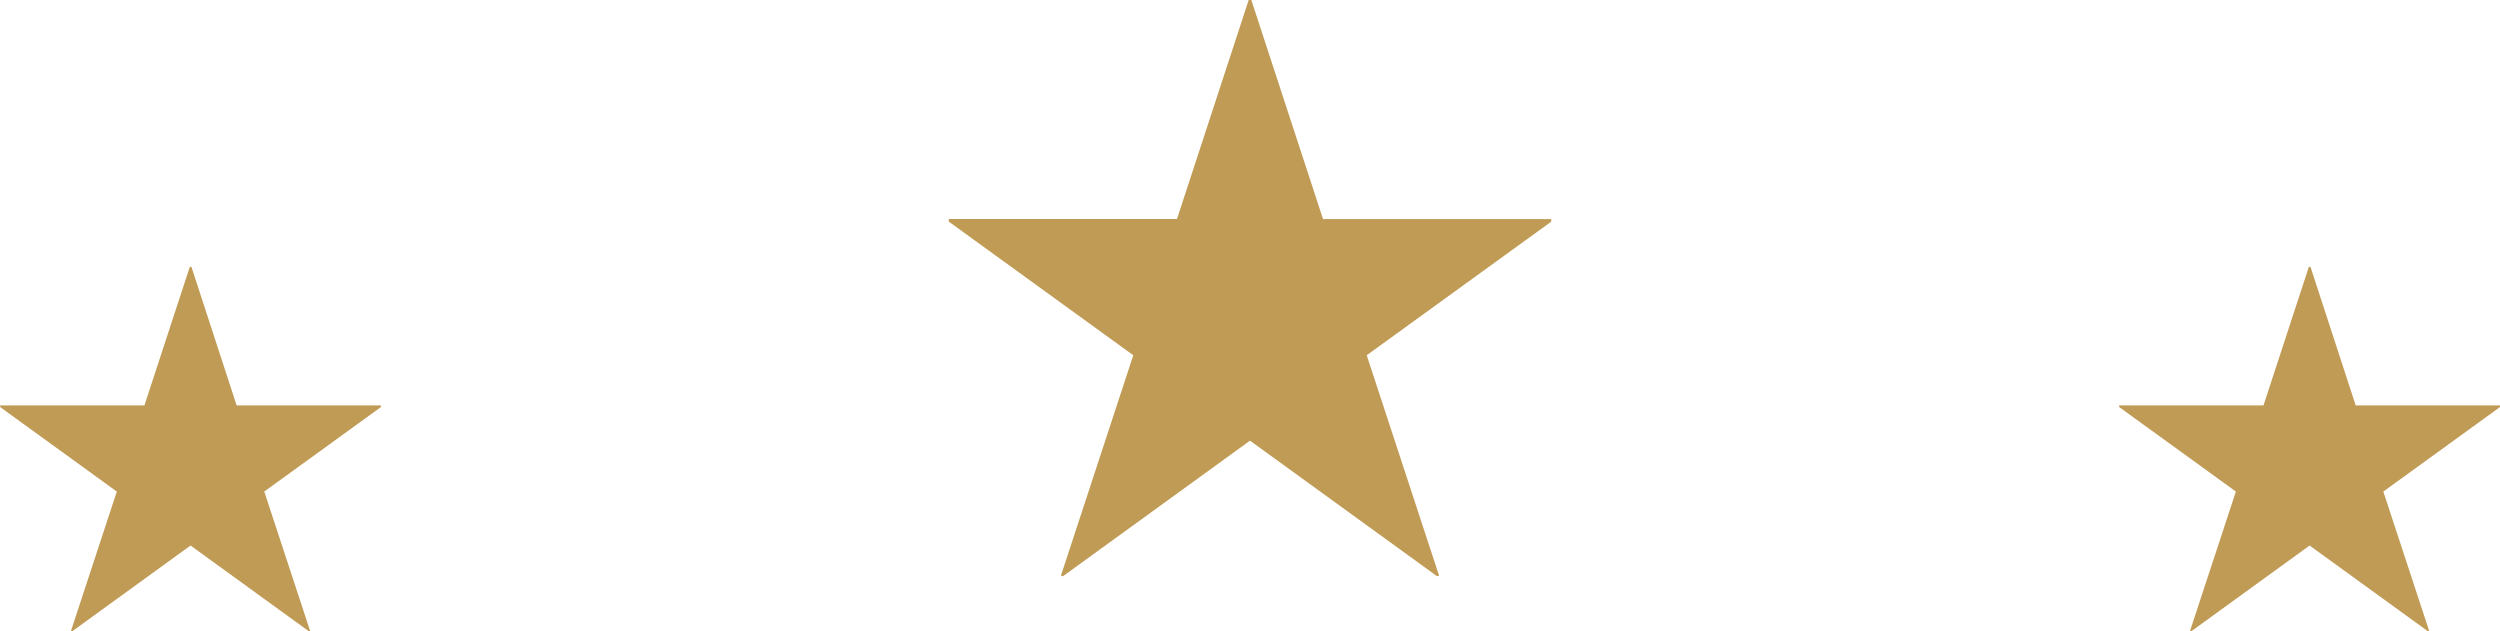 <svg xmlns="http://www.w3.org/2000/svg" xmlns:xlink="http://www.w3.org/1999/xlink" width="136.408" height="34.447" viewBox="0 0 136.408 34.447">
  <defs>
    <clipPath id="clip-path">
      <path id="Path_49" data-name="Path 49" d="M683.734,85.468h12.451v.143L686.118,92.9l3.948,12.024-.106.036-10.21-7.4-10.21,7.4-.106-.036L673.382,92.9l-10.067-7.292v-.143h12.451l3.913-11.952h.142Z" fill="none"/>
    </clipPath>
    <linearGradient id="linear-gradient" x1="-14.446" y1="11.798" x2="-14.424" y2="11.798" gradientUnits="objectBoundingBox">
      <stop offset="0" stop-color="#deb363"/>
      <stop offset="0.055" stop-color="#deb363"/>
      <stop offset="0.257" stop-color="#eedd83"/>
      <stop offset="0.274" stop-color="#f0e187"/>
      <stop offset="0.346" stop-color="#eddb82"/>
      <stop offset="0.443" stop-color="#e7ca75"/>
      <stop offset="0.533" stop-color="#e0b464"/>
      <stop offset="0.763" stop-color="#f0e187"/>
      <stop offset="0.812" stop-color="#ebda82"/>
      <stop offset="0.878" stop-color="#e0c976"/>
      <stop offset="0.953" stop-color="#cdad62"/>
      <stop offset="0.995" stop-color="#c09b55"/>
      <stop offset="1" stop-color="#c09b55"/>
    </linearGradient>
    <clipPath id="clip-path-2">
      <path id="Path_50" data-name="Path 50" d="M624.458,95.636h7.873v.09l-6.366,4.611,2.5,7.6-.067.023-6.456-4.679-6.456,4.679-.067-.023,2.5-7.6-6.366-4.611v-.09h7.873l2.475-7.558h.09Z" fill="none"/>
    </clipPath>
    <linearGradient id="linear-gradient-2" x1="-21.127" y1="18.062" x2="-21.092" y2="18.062" xlink:href="#linear-gradient"/>
    <clipPath id="clip-path-3">
      <path id="Path_51" data-name="Path 51" d="M740.081,95.636h7.873v.09l-6.366,4.611,2.5,7.6-.067.023-6.456-4.679-6.456,4.679-.067-.023,2.5-7.6-6.366-4.611v-.09h7.873l2.474-7.558h.09Z" fill="none"/>
    </clipPath>
    <linearGradient id="linear-gradient-3" x1="-25.147" y1="18.062" x2="-25.112" y2="18.062" xlink:href="#linear-gradient"/>
  </defs>
  <g id="Group_73" data-name="Group 73" transform="translate(-931.546 -564.516)">
    <g id="Group_68" data-name="Group 68" transform="translate(320 491)" clip-path="url(#clip-path)">
      <rect id="Rectangle_30" data-name="Rectangle 30" width="45.479" height="45.479" transform="translate(647.591 89.24) rotate(-45)" fill="url(#linear-gradient)"/>
    </g>
    <g id="Group_70" data-name="Group 70" transform="translate(320 491)" clip-path="url(#clip-path-2)">
      <rect id="Rectangle_31" data-name="Rectangle 31" width="28.758" height="28.758" transform="matrix(0.707, -0.707, 0.707, 0.707, 601.603, 98.021)" fill="url(#linear-gradient-2)"/>
    </g>
    <g id="Group_72" data-name="Group 72" transform="translate(320 491)" clip-path="url(#clip-path-3)">
      <rect id="Rectangle_32" data-name="Rectangle 32" width="28.758" height="28.758" transform="matrix(0.707, -0.707, 0.707, 0.707, 717.226, 98.021)" fill="url(#linear-gradient-3)"/>
    </g>
  </g>
</svg>
